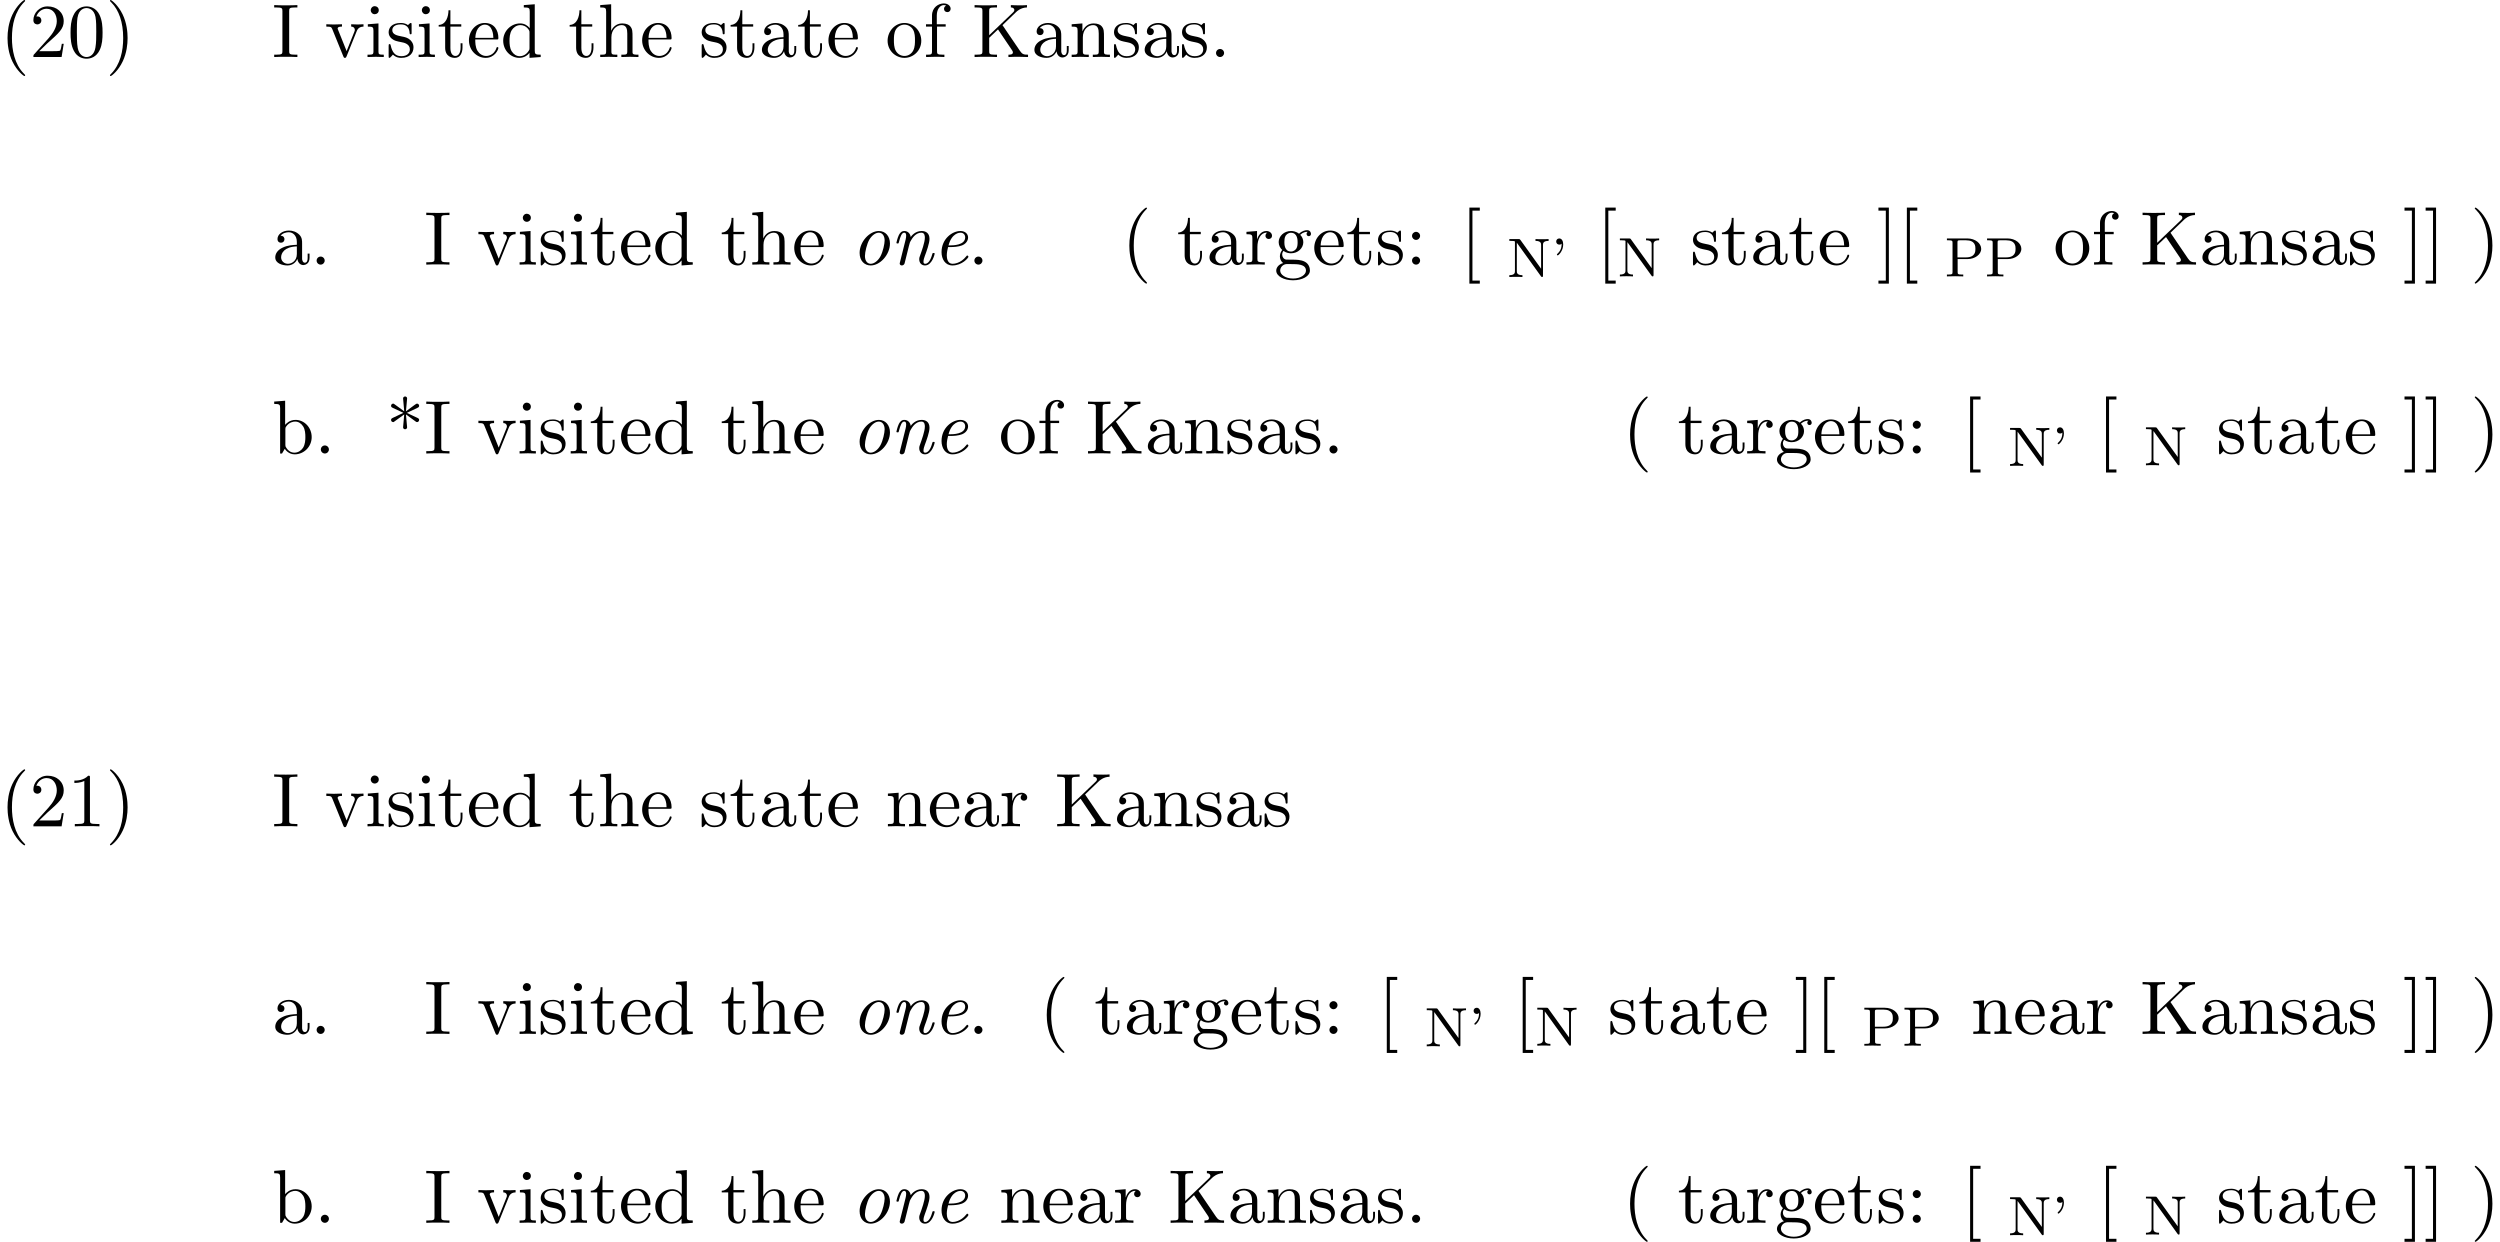 <?xml version='1.0' encoding='UTF-8'?>
<!-- This file was generated by dvisvgm 2.13.3 -->
<svg version='1.1' xmlns='http://www.w3.org/2000/svg' xmlns:xlink='http://www.w3.org/1999/xlink' width='358.655pt' height='178.156pt' viewBox='53.798 83.052 358.655 178.156'>
<defs>
<path id='g1-39' d='M1.514-4.782C1.514-4.001 1.227-3.634 .877-3.3C.837-3.26 .837-3.236 .837-3.22C.837-3.148 .909-3.1 .948-3.1C1.06-3.1 1.737-3.73 1.737-4.67C1.737-5.141 1.546-5.531 1.172-5.531C.909-5.531 .733-5.332 .733-5.093S.901-4.647 1.18-4.647C1.395-4.647 1.467-4.734 1.514-4.782Z'/>
<path id='g1-78' d='M1.937-5.324C1.849-5.436 1.841-5.444 1.682-5.444H.351V-5.181H.574C.717-5.181 .781-5.181 .94-5.165C1.148-5.141 1.156-5.133 1.156-4.981V-.853C1.156-.646 1.156-.263 .351-.263V0C.709-.024 1.084-.024 1.291-.024S1.873-.024 2.232 0V-.263C1.427-.263 1.427-.646 1.427-.853V-4.918L4.878-.12C4.949-.024 4.965 0 5.045 0C5.181 0 5.181-.08 5.181-.223V-4.591C5.181-4.798 5.181-5.181 5.986-5.181V-5.444C5.627-5.42 5.252-5.42 5.045-5.42S4.463-5.42 4.105-5.444V-5.181C4.91-5.181 4.91-4.798 4.91-4.591V-1.188L1.937-5.324Z'/>
<path id='g1-80' d='M1.905-2.487H3.355C4.336-2.487 5.284-3.116 5.284-3.953C5.284-4.734 4.439-5.444 3.292-5.444H.367V-5.181H.542C1.156-5.181 1.172-5.093 1.172-4.798V-.646C1.172-.351 1.156-.263 .542-.263H.367V0C1.044-.024 1.06-.024 1.538-.024S2.032-.024 2.71 0V-.263H2.534C1.921-.263 1.905-.351 1.905-.646V-2.487ZM1.881-2.726V-4.854C1.881-5.125 1.897-5.181 2.264-5.181H3.092C4.455-5.181 4.455-4.312 4.455-3.953C4.455-3.602 4.455-2.726 3.092-2.726H1.881Z'/>
<path id='g2-40' d='M3.611 2.618C3.611 2.585 3.611 2.564 3.425 2.378C2.062 1.004 1.713-1.058 1.713-2.727C1.713-4.625 2.127-6.524 3.469-7.887C3.611-8.018 3.611-8.04 3.611-8.073C3.611-8.149 3.567-8.182 3.502-8.182C3.393-8.182 2.411-7.44 1.767-6.055C1.211-4.855 1.08-3.644 1.08-2.727C1.08-1.876 1.2-.556 1.8 .676C2.455 2.018 3.393 2.727 3.502 2.727C3.567 2.727 3.611 2.695 3.611 2.618Z'/>
<path id='g2-41' d='M3.153-2.727C3.153-3.578 3.033-4.898 2.433-6.131C1.778-7.473 .84-8.182 .731-8.182C.665-8.182 .622-8.138 .622-8.073C.622-8.04 .622-8.018 .829-7.822C1.898-6.742 2.52-5.007 2.52-2.727C2.52-.862 2.116 1.058 .764 2.433C.622 2.564 .622 2.585 .622 2.618C.622 2.684 .665 2.727 .731 2.727C.84 2.727 1.822 1.985 2.465 .6C3.022-.6 3.153-1.811 3.153-2.727Z'/>
<path id='g2-42' d='M2.847-5.607C3.393-5.215 4.211-4.604 4.265-4.571S4.353-4.505 4.44-4.505C4.615-4.505 4.735-4.669 4.735-4.811C4.735-4.931 4.691-5.018 4.505-5.105L2.967-5.825L4.484-6.545C4.691-6.644 4.735-6.72 4.735-6.851C4.735-6.993 4.615-7.156 4.44-7.156C4.364-7.156 4.342-7.156 4.058-6.949L2.847-6.055L3.011-7.909C3.011-8.073 2.869-8.182 2.727-8.182C2.553-8.182 2.433-8.051 2.433-7.909C2.433-7.8 2.575-6.295 2.596-6.055L1.244-7.036C1.091-7.156 1.069-7.156 1.004-7.156C.829-7.156 .709-6.993 .709-6.851C.709-6.731 .753-6.644 .938-6.556L2.476-5.836L.96-5.116C.753-5.018 .709-4.942 .709-4.811C.709-4.789 .709-4.505 1.069-4.505L2.596-5.607L2.433-3.753C2.433-3.589 2.575-3.48 2.716-3.48C2.891-3.48 3.011-3.611 3.011-3.753C3.011-3.862 2.869-5.367 2.847-5.607Z'/>
<path id='g2-46' d='M2.095-.578C2.095-.895 1.833-1.156 1.516-1.156S.938-.895 .938-.578S1.2 0 1.516 0S2.095-.262 2.095-.578Z'/>
<path id='g2-48' d='M5.018-3.491C5.018-4.364 4.964-5.236 4.582-6.044C4.08-7.091 3.185-7.265 2.727-7.265C2.073-7.265 1.276-6.982 .829-5.967C.48-5.215 .425-4.364 .425-3.491C.425-2.673 .469-1.691 .916-.862C1.385 .022 2.182 .24 2.716 .24C3.305 .24 4.135 .011 4.615-1.025C4.964-1.778 5.018-2.629 5.018-3.491ZM2.716 0C2.291 0 1.647-.273 1.451-1.32C1.331-1.975 1.331-2.978 1.331-3.622C1.331-4.32 1.331-5.04 1.418-5.629C1.625-6.927 2.444-7.025 2.716-7.025C3.076-7.025 3.796-6.829 4.004-5.749C4.113-5.138 4.113-4.309 4.113-3.622C4.113-2.804 4.113-2.062 3.993-1.364C3.829-.327 3.207 0 2.716 0Z'/>
<path id='g2-49' d='M3.207-6.982C3.207-7.244 3.207-7.265 2.956-7.265C2.28-6.567 1.32-6.567 .971-6.567V-6.229C1.189-6.229 1.833-6.229 2.4-6.513V-.862C2.4-.469 2.367-.338 1.385-.338H1.036V0C1.418-.033 2.367-.033 2.804-.033S4.189-.033 4.571 0V-.338H4.222C3.24-.338 3.207-.458 3.207-.862V-6.982Z'/>
<path id='g2-50' d='M1.385-.84L2.542-1.964C4.244-3.469 4.898-4.058 4.898-5.149C4.898-6.393 3.916-7.265 2.585-7.265C1.353-7.265 .545-6.262 .545-5.291C.545-4.68 1.091-4.68 1.124-4.68C1.309-4.68 1.691-4.811 1.691-5.258C1.691-5.542 1.495-5.825 1.113-5.825C1.025-5.825 1.004-5.825 .971-5.815C1.222-6.524 1.811-6.927 2.444-6.927C3.436-6.927 3.905-6.044 3.905-5.149C3.905-4.276 3.36-3.415 2.76-2.738L.665-.404C.545-.284 .545-.262 .545 0H4.593L4.898-1.898H4.625C4.571-1.571 4.495-1.091 4.385-.927C4.309-.84 3.589-.84 3.349-.84H1.385Z'/>
<path id='g2-58' d='M2.095-4.124C2.095-4.44 1.833-4.702 1.516-4.702S.938-4.44 .938-4.124S1.2-3.545 1.516-3.545S2.095-3.807 2.095-4.124ZM2.095-.578C2.095-.895 1.833-1.156 1.516-1.156S.938-.895 .938-.578S1.2 0 1.516 0S2.095-.262 2.095-.578Z'/>
<path id='g2-73' d='M2.455-6.6C2.455-6.993 2.487-7.113 3.349-7.113H3.633V-7.451C3.251-7.418 2.389-7.418 1.975-7.418C1.549-7.418 .687-7.418 .305-7.451V-7.113H.589C1.451-7.113 1.484-6.993 1.484-6.6V-.851C1.484-.458 1.451-.338 .589-.338H.305V0C.687-.033 1.549-.033 1.964-.033C2.389-.033 3.251-.033 3.633 0V-.338H3.349C2.487-.338 2.455-.458 2.455-.851V-6.6Z'/>
<path id='g2-75' d='M4.364-4.571L6.327-6.458C6.415-6.545 6.993-7.102 7.876-7.113V-7.451C7.593-7.418 7.244-7.418 6.949-7.418C6.556-7.418 5.935-7.418 5.564-7.451V-7.113C6-7.102 6.065-6.851 6.065-6.753C6.065-6.578 5.956-6.469 5.869-6.393L2.455-3.131V-6.6C2.455-6.993 2.476-7.113 3.316-7.113H3.578V-7.451C3.196-7.418 2.389-7.418 1.975-7.418S.742-7.418 .36-7.451V-7.113H.622C1.462-7.113 1.484-6.993 1.484-6.6V-.851C1.484-.458 1.462-.338 .622-.338H.36V0C.742-.033 1.549-.033 1.964-.033S3.196-.033 3.578 0V-.338H3.316C2.476-.338 2.455-.458 2.455-.851V-2.76L3.72-3.96L5.695-1.036C5.76-.938 5.858-.796 5.858-.665C5.858-.338 5.433-.338 5.215-.338V0C5.596-.033 6.36-.033 6.775-.033C7.156-.033 7.571-.022 8.029 0V-.338C7.44-.338 7.211-.382 6.884-.862L4.364-4.571Z'/>
<path id='g2-91' d='M2.782 2.727V2.291H1.724V-7.745H2.782V-8.182H1.287V2.727H2.782Z'/>
<path id='g2-93' d='M1.735-8.182H.24V-7.745H1.298V2.291H.24V2.727H1.735V-8.182Z'/>
<path id='g2-97' d='M3.633-.829C3.676-.393 3.971 .065 4.484 .065C4.713 .065 5.378-.087 5.378-.971V-1.582H5.105V-.971C5.105-.338 4.833-.273 4.713-.273C4.353-.273 4.309-.764 4.309-.818V-3C4.309-3.458 4.309-3.884 3.916-4.287C3.491-4.713 2.945-4.887 2.422-4.887C1.527-4.887 .775-4.375 .775-3.655C.775-3.327 .993-3.142 1.276-3.142C1.582-3.142 1.778-3.36 1.778-3.644C1.778-3.775 1.724-4.135 1.222-4.145C1.516-4.527 2.051-4.647 2.4-4.647C2.935-4.647 3.556-4.222 3.556-3.251V-2.847C3-2.815 2.236-2.782 1.549-2.455C.731-2.084 .458-1.516 .458-1.036C.458-.153 1.516 .12 2.204 .12C2.924 .12 3.425-.316 3.633-.829ZM3.556-2.618V-1.527C3.556-.491 2.771-.12 2.28-.12C1.745-.12 1.298-.502 1.298-1.047C1.298-1.647 1.756-2.553 3.556-2.618Z'/>
<path id='g2-98' d='M1.876-4.113V-7.571L.305-7.451V-7.113C1.069-7.113 1.156-7.036 1.156-6.502V0H1.429C1.44-.011 1.527-.164 1.822-.676C1.985-.425 2.444 .12 3.251 .12C4.549 .12 5.684-.949 5.684-2.356C5.684-3.742 4.615-4.822 3.371-4.822C2.52-4.822 2.051-4.309 1.876-4.113ZM1.909-1.244V-3.491C1.909-3.698 1.909-3.709 2.029-3.884C2.455-4.495 3.055-4.582 3.316-4.582C3.807-4.582 4.2-4.298 4.462-3.884C4.745-3.436 4.778-2.815 4.778-2.367C4.778-1.964 4.756-1.309 4.44-.818C4.211-.48 3.796-.12 3.207-.12C2.716-.12 2.324-.382 2.062-.785C1.909-1.015 1.909-1.047 1.909-1.244Z'/>
<path id='g2-100' d='M4.145-.6V.12L5.749 0V-.338C4.985-.338 4.898-.415 4.898-.949V-7.571L3.327-7.451V-7.113C4.091-7.113 4.178-7.036 4.178-6.502V-4.145C3.862-4.538 3.393-4.822 2.804-4.822C1.516-4.822 .371-3.753 .371-2.345C.371-.96 1.44 .12 2.684 .12C3.382 .12 3.873-.251 4.145-.6ZM4.145-3.524V-1.287C4.145-1.091 4.145-1.069 4.025-.884C3.698-.36 3.207-.12 2.738-.12C2.247-.12 1.855-.404 1.593-.818C1.309-1.265 1.276-1.887 1.276-2.335C1.276-2.738 1.298-3.393 1.615-3.884C1.844-4.222 2.258-4.582 2.847-4.582C3.229-4.582 3.687-4.418 4.025-3.927C4.145-3.742 4.145-3.72 4.145-3.524Z'/>
<path id='g2-101' d='M1.222-2.749C1.287-4.375 2.204-4.647 2.575-4.647C3.698-4.647 3.807-3.175 3.807-2.749H1.222ZM1.211-2.52H4.255C4.495-2.52 4.527-2.52 4.527-2.749C4.527-3.829 3.938-4.887 2.575-4.887C1.309-4.887 .305-3.764 .305-2.4C.305-.938 1.451 .12 2.705 .12C4.036 .12 4.527-1.091 4.527-1.298C4.527-1.407 4.44-1.429 4.385-1.429C4.287-1.429 4.265-1.364 4.244-1.276C3.862-.153 2.88-.153 2.771-.153C2.225-.153 1.789-.48 1.538-.884C1.211-1.407 1.211-2.127 1.211-2.52Z'/>
<path id='g2-102' d='M1.909-4.702V-5.967C1.909-6.927 2.433-7.451 2.913-7.451C2.945-7.451 3.109-7.451 3.273-7.375C3.142-7.331 2.945-7.189 2.945-6.916C2.945-6.665 3.12-6.447 3.415-6.447C3.731-6.447 3.895-6.665 3.895-6.927C3.895-7.331 3.491-7.691 2.913-7.691C2.149-7.691 1.222-7.113 1.222-5.956V-4.702H.36V-4.364H1.222V-.829C1.222-.338 1.102-.338 .371-.338V0C.796-.011 1.309-.033 1.615-.033C2.051-.033 2.564-.033 3 0V-.338H2.771C1.964-.338 1.942-.458 1.942-.851V-4.364H3.185V-4.702H1.909Z'/>
<path id='g2-103' d='M2.422-1.876C1.473-1.876 1.473-2.967 1.473-3.218C1.473-3.513 1.484-3.862 1.647-4.135C1.735-4.265 1.985-4.571 2.422-4.571C3.371-4.571 3.371-3.48 3.371-3.229C3.371-2.935 3.36-2.585 3.196-2.313C3.109-2.182 2.858-1.876 2.422-1.876ZM1.156-1.451C1.156-1.495 1.156-1.745 1.342-1.964C1.767-1.658 2.215-1.625 2.422-1.625C3.436-1.625 4.189-2.378 4.189-3.218C4.189-3.622 4.015-4.025 3.742-4.276C4.135-4.647 4.527-4.702 4.724-4.702C4.745-4.702 4.8-4.702 4.833-4.691C4.713-4.647 4.658-4.527 4.658-4.396C4.658-4.211 4.8-4.08 4.975-4.08C5.084-4.08 5.291-4.156 5.291-4.407C5.291-4.593 5.16-4.942 4.735-4.942C4.516-4.942 4.036-4.876 3.578-4.429C3.12-4.789 2.662-4.822 2.422-4.822C1.407-4.822 .655-4.069 .655-3.229C.655-2.749 .895-2.335 1.167-2.105C1.025-1.942 .829-1.582 .829-1.2C.829-.862 .971-.447 1.309-.229C.655-.044 .305 .425 .305 .862C.305 1.647 1.385 2.247 2.716 2.247C4.004 2.247 5.138 1.691 5.138 .84C5.138 .458 4.985-.098 4.429-.404C3.851-.709 3.218-.709 2.553-.709C2.28-.709 1.811-.709 1.735-.72C1.385-.764 1.156-1.102 1.156-1.451ZM2.727 1.996C1.625 1.996 .873 1.44 .873 .862C.873 .36 1.287-.044 1.767-.076H2.411C3.349-.076 4.571-.076 4.571 .862C4.571 1.451 3.796 1.996 2.727 1.996Z'/>
<path id='g2-104' d='M1.2-.829C1.2-.338 1.08-.338 .349-.338V0C.731-.011 1.287-.033 1.582-.033C1.865-.033 2.433-.011 2.804 0V-.338C2.073-.338 1.953-.338 1.953-.829V-2.836C1.953-3.971 2.727-4.582 3.425-4.582C4.113-4.582 4.233-3.993 4.233-3.371V-.829C4.233-.338 4.113-.338 3.382-.338V0C3.764-.011 4.32-.033 4.615-.033C4.898-.033 5.465-.011 5.836 0V-.338C5.269-.338 4.996-.338 4.985-.665V-2.749C4.985-3.687 4.985-4.025 4.647-4.418C4.495-4.604 4.135-4.822 3.502-4.822C2.585-4.822 2.105-4.167 1.92-3.753V-7.571L.349-7.451V-7.113C1.113-7.113 1.2-7.036 1.2-6.502V-.829Z'/>
<path id='g2-105' d='M1.931-4.822L.404-4.702V-4.364C1.113-4.364 1.211-4.298 1.211-3.764V-.829C1.211-.338 1.091-.338 .36-.338V0C.709-.011 1.298-.033 1.56-.033C1.942-.033 2.324-.011 2.695 0V-.338C1.975-.338 1.931-.393 1.931-.818V-4.822ZM1.975-6.72C1.975-7.069 1.702-7.298 1.396-7.298C1.058-7.298 .818-7.004 .818-6.72C.818-6.425 1.058-6.142 1.396-6.142C1.702-6.142 1.975-6.371 1.975-6.72Z'/>
<path id='g2-110' d='M1.2-3.753V-.829C1.2-.338 1.08-.338 .349-.338V0C.731-.011 1.287-.033 1.582-.033C1.865-.033 2.433-.011 2.804 0V-.338C2.073-.338 1.953-.338 1.953-.829V-2.836C1.953-3.971 2.727-4.582 3.425-4.582C4.113-4.582 4.233-3.993 4.233-3.371V-.829C4.233-.338 4.113-.338 3.382-.338V0C3.764-.011 4.32-.033 4.615-.033C4.898-.033 5.465-.011 5.836 0V-.338C5.269-.338 4.996-.338 4.985-.665V-2.749C4.985-3.687 4.985-4.025 4.647-4.418C4.495-4.604 4.135-4.822 3.502-4.822C2.705-4.822 2.193-4.353 1.887-3.676V-4.822L.349-4.702V-4.364C1.113-4.364 1.2-4.287 1.2-3.753Z'/>
<path id='g2-111' d='M5.138-2.335C5.138-3.731 4.047-4.887 2.727-4.887C1.364-4.887 .305-3.698 .305-2.335C.305-.927 1.44 .12 2.716 .12C4.036 .12 5.138-.949 5.138-2.335ZM2.727-.153C2.258-.153 1.778-.382 1.484-.884C1.211-1.364 1.211-2.029 1.211-2.422C1.211-2.847 1.211-3.436 1.473-3.916C1.767-4.418 2.28-4.647 2.716-4.647C3.196-4.647 3.665-4.407 3.949-3.938S4.233-2.836 4.233-2.422C4.233-2.029 4.233-1.44 3.993-.96C3.753-.469 3.273-.153 2.727-.153Z'/>
<path id='g2-114' d='M1.822-3.622V-4.822L.305-4.702V-4.364C1.069-4.364 1.156-4.287 1.156-3.753V-.829C1.156-.338 1.036-.338 .305-.338V0C.731-.011 1.244-.033 1.549-.033C1.985-.033 2.498-.033 2.935 0V-.338H2.705C1.898-.338 1.876-.458 1.876-.851V-2.531C1.876-3.611 2.335-4.582 3.164-4.582C3.24-4.582 3.262-4.582 3.284-4.571C3.251-4.56 3.033-4.429 3.033-4.145C3.033-3.84 3.262-3.676 3.502-3.676C3.698-3.676 3.971-3.807 3.971-4.156S3.633-4.822 3.164-4.822C2.367-4.822 1.975-4.091 1.822-3.622Z'/>
<path id='g2-115' d='M2.269-2.116C2.509-2.073 3.404-1.898 3.404-1.113C3.404-.556 3.022-.12 2.171-.12C1.255-.12 .862-.742 .655-1.669C.622-1.811 .611-1.855 .502-1.855C.36-1.855 .36-1.778 .36-1.582V-.142C.36 .044 .36 .12 .48 .12C.535 .12 .545 .109 .753-.098C.775-.12 .775-.142 .971-.349C1.451 .109 1.942 .12 2.171 .12C3.425 .12 3.927-.611 3.927-1.396C3.927-1.975 3.6-2.302 3.469-2.433C3.109-2.782 2.684-2.869 2.225-2.956C1.615-3.076 .884-3.218 .884-3.851C.884-4.233 1.167-4.68 2.105-4.68C3.305-4.68 3.36-3.698 3.382-3.36C3.393-3.262 3.491-3.262 3.513-3.262C3.655-3.262 3.655-3.316 3.655-3.524V-4.625C3.655-4.811 3.655-4.887 3.535-4.887C3.48-4.887 3.458-4.887 3.316-4.756C3.284-4.713 3.175-4.615 3.131-4.582C2.716-4.887 2.269-4.887 2.105-4.887C.775-4.887 .36-4.156 .36-3.545C.36-3.164 .535-2.858 .829-2.618C1.178-2.335 1.484-2.269 2.269-2.116Z'/>
<path id='g2-116' d='M1.887-4.364H3.447V-4.702H1.887V-6.709H1.615C1.604-5.815 1.276-4.647 .207-4.604V-4.364H1.135V-1.353C1.135-.011 2.149 .12 2.542 .12C3.316 .12 3.622-.655 3.622-1.353V-1.975H3.349V-1.375C3.349-.567 3.022-.153 2.618-.153C1.887-.153 1.887-1.145 1.887-1.331V-4.364Z'/>
<path id='g2-118' d='M4.538-3.633C4.636-3.884 4.822-4.353 5.542-4.364V-4.702C5.291-4.68 4.975-4.669 4.724-4.669C4.462-4.669 3.96-4.691 3.775-4.702V-4.364C4.178-4.353 4.298-4.102 4.298-3.895C4.298-3.796 4.276-3.753 4.233-3.633L3.12-.851L1.898-3.895C1.833-4.036 1.833-4.058 1.833-4.08C1.833-4.364 2.258-4.364 2.455-4.364V-4.702C2.127-4.691 1.516-4.669 1.265-4.669C.971-4.669 .535-4.68 .207-4.702V-4.364C.895-4.364 .938-4.298 1.08-3.96L2.651-.087C2.716 .065 2.738 .12 2.88 .12S3.065 .022 3.109-.087L4.538-3.633Z'/>
<path id='g0-101' d='M2.607-2.52C2.935-2.52 3.665-2.553 4.189-2.76C5.051-3.109 5.051-3.818 5.051-3.895C5.051-4.396 4.647-4.822 3.949-4.822C2.804-4.822 1.244-3.72 1.244-1.789C1.244-.807 1.767 .12 2.804 .12C4.2 .12 5.105-.971 5.105-1.135C5.105-1.189 5.018-1.309 4.931-1.309C4.887-1.309 4.876-1.298 4.789-1.189C3.982-.164 3.011-.12 2.825-.12C2.116-.12 1.996-.895 1.996-1.32C1.996-1.735 2.105-2.225 2.182-2.52H2.607ZM2.247-2.76C2.716-4.549 3.84-4.582 3.949-4.582C4.385-4.582 4.636-4.287 4.636-3.916C4.636-2.76 2.836-2.76 2.476-2.76H2.247Z'/>
<path id='g0-110' d='M2.509-1.909C2.564-2.149 2.629-2.378 2.684-2.618C2.825-3.175 2.825-3.185 3.011-3.502C3.164-3.764 3.655-4.582 4.484-4.582C4.964-4.582 4.985-4.091 4.985-3.862C4.985-3.185 4.505-1.887 4.353-1.451C4.211-1.08 4.178-.982 4.178-.753C4.178-.273 4.484 .12 5.007 .12C6.022 .12 6.393-1.505 6.393-1.56C6.393-1.669 6.305-1.669 6.229-1.669C6.087-1.669 6.087-1.647 6.044-1.484C5.956-1.189 5.662-.12 5.029-.12C4.8-.12 4.789-.284 4.789-.436C4.789-.709 4.898-.993 4.985-1.255C5.204-1.833 5.651-3.055 5.651-3.687C5.651-4.582 5.051-4.822 4.516-4.822C3.622-4.822 3.098-4.167 2.956-3.96C2.88-4.495 2.509-4.822 2.04-4.822C1.647-4.822 1.429-4.571 1.255-4.244C1.047-3.807 .905-3.164 .905-3.142C.905-3.033 1.015-3.033 1.069-3.033C1.211-3.033 1.222-3.044 1.276-3.284C1.473-4.047 1.68-4.582 2.018-4.582C2.302-4.582 2.302-4.265 2.302-4.145C2.302-3.971 2.269-3.764 2.225-3.589L1.407-.316C1.385-.251 1.375-.196 1.375-.164C1.375-.044 1.462 .12 1.68 .12C1.811 .12 1.996 .044 2.073-.164L2.509-1.909Z'/>
<path id='g0-111' d='M5.553-3.033C5.553-4.069 4.909-4.822 3.96-4.822C2.607-4.822 1.2-3.273 1.2-1.68C1.2-.556 1.887 .12 2.793 .12C4.145 .12 5.553-1.429 5.553-3.033ZM2.793-.12C2.367-.12 1.964-.458 1.964-1.244C1.964-1.789 2.247-3 2.596-3.589C3-4.255 3.524-4.582 3.949-4.582C4.484-4.582 4.789-4.102 4.789-3.458C4.789-2.989 4.549-1.865 4.2-1.211C3.884-.611 3.327-.12 2.793-.12Z'/>
</defs>
<g id='page1'>
<use x='53.798' y='91.234' xlink:href='#g2-40'/>
<use x='58.041' y='91.234' xlink:href='#g2-50'/>
<use x='63.495' y='91.234' xlink:href='#g2-48'/>
<use x='68.95' y='91.234' xlink:href='#g2-41'/>
<use x='92.829' y='91.234' xlink:href='#g2-73'/>
<use x='100.404' y='91.234' xlink:href='#g2-118'/>
<use x='106.162' y='91.234' xlink:href='#g2-105'/>
<use x='109.192' y='91.234' xlink:href='#g2-115'/>
<use x='113.495' y='91.234' xlink:href='#g2-105'/>
<use x='116.526' y='91.234' xlink:href='#g2-116'/>
<use x='120.768' y='91.234' xlink:href='#g2-101'/>
<use x='125.617' y='91.234' xlink:href='#g2-100'/>
<use x='135.314' y='91.234' xlink:href='#g2-116'/>
<use x='139.556' y='91.234' xlink:href='#g2-104'/>
<use x='145.617' y='91.234' xlink:href='#g2-101'/>
<use x='154.102' y='91.234' xlink:href='#g2-115'/>
<use x='158.405' y='91.234' xlink:href='#g2-116'/>
<use x='162.647' y='91.234' xlink:href='#g2-97'/>
<use x='168.102' y='91.234' xlink:href='#g2-116'/>
<use x='172.344' y='91.234' xlink:href='#g2-101'/>
<use x='180.829' y='91.234' xlink:href='#g2-111'/>
<use x='186.283' y='91.234' xlink:href='#g2-102'/>
<use x='193.253' y='91.234' xlink:href='#g2-75'/>
<use x='201.738' y='91.234' xlink:href='#g2-97'/>
<use x='207.193' y='91.234' xlink:href='#g2-110'/>
<use x='213.253' y='91.234' xlink:href='#g2-115'/>
<use x='217.556' y='91.234' xlink:href='#g2-97'/>
<use x='223.011' y='91.234' xlink:href='#g2-115'/>
<use x='227.314' y='91.234' xlink:href='#g2-46'/>
<use x='92.829' y='121.015' xlink:href='#g2-97'/>
<use x='98.283' y='121.015' xlink:href='#g2-46'/>
<use x='114.647' y='121.015' xlink:href='#g2-73'/>
<use x='122.223' y='121.015' xlink:href='#g2-118'/>
<use x='127.98' y='121.015' xlink:href='#g2-105'/>
<use x='131.011' y='121.015' xlink:href='#g2-115'/>
<use x='135.314' y='121.015' xlink:href='#g2-105'/>
<use x='138.344' y='121.015' xlink:href='#g2-116'/>
<use x='142.586' y='121.015' xlink:href='#g2-101'/>
<use x='147.435' y='121.015' xlink:href='#g2-100'/>
<use x='157.132' y='121.015' xlink:href='#g2-116'/>
<use x='161.374' y='121.015' xlink:href='#g2-104'/>
<use x='167.435' y='121.015' xlink:href='#g2-101'/>
<use x='175.92' y='121.015' xlink:href='#g0-111'/>
<use x='181.495' y='121.015' xlink:href='#g0-110'/>
<use x='187.629' y='121.015' xlink:href='#g0-101'/>
<use x='192.647' y='121.015' xlink:href='#g2-46'/>
<use x='214.736' y='121.015' xlink:href='#g2-40'/>
<use x='222.615' y='121.015' xlink:href='#g2-116'/>
<use x='226.857' y='121.015' xlink:href='#g2-97'/>
<use x='232.312' y='121.015' xlink:href='#g2-114'/>
<use x='236.584' y='121.015' xlink:href='#g2-103'/>
<use x='242.039' y='121.015' xlink:href='#g2-101'/>
<use x='246.887' y='121.015' xlink:href='#g2-116'/>
<use x='251.13' y='121.015' xlink:href='#g2-115'/>
<use x='255.433' y='121.015' xlink:href='#g2-58'/>
<use x='263.312' y='121.015' xlink:href='#g2-91'/>
<use x='269.978' y='122.792' xlink:href='#g1-78'/>
<use x='276.321' y='122.792' xlink:href='#g1-39'/>
<use x='282.808' y='121.015' xlink:href='#g2-91'/>
<use x='285.838' y='122.704' xlink:href='#g1-78'/>
<use x='296.316' y='121.015' xlink:href='#g2-115'/>
<use x='300.619' y='121.015' xlink:href='#g2-116'/>
<use x='304.861' y='121.015' xlink:href='#g2-97'/>
<use x='310.316' y='121.015' xlink:href='#g2-116'/>
<use x='314.558' y='121.015' xlink:href='#g2-101'/>
<use x='323.043' y='121.015' xlink:href='#g2-93'/>
<use x='326.074' y='121.015' xlink:href='#g2-91'/>
<use x='332.74' y='122.704' xlink:href='#g1-80'/>
<use x='338.499' y='122.704' xlink:href='#g1-80'/>
<use x='348.393' y='121.015' xlink:href='#g2-111'/>
<use x='353.847' y='121.015' xlink:href='#g2-102'/>
<use x='360.817' y='121.015' xlink:href='#g2-75'/>
<use x='369.302' y='121.015' xlink:href='#g2-97'/>
<use x='374.757' y='121.015' xlink:href='#g2-110'/>
<use x='380.817' y='121.015' xlink:href='#g2-115'/>
<use x='385.12' y='121.015' xlink:href='#g2-97'/>
<use x='390.575' y='121.015' xlink:href='#g2-115'/>
<use x='398.514' y='121.015' xlink:href='#g2-93'/>
<use x='401.544' y='121.015' xlink:href='#g2-93'/>
<use x='408.211' y='121.015' xlink:href='#g2-41'/>
<use x='92.829' y='148.113' xlink:href='#g2-98'/>
<use x='98.889' y='148.113' xlink:href='#g2-46'/>
<use x='109.192' y='148.113' xlink:href='#g2-42'/>
<use x='114.647' y='148.113' xlink:href='#g2-73'/>
<use x='122.223' y='148.113' xlink:href='#g2-118'/>
<use x='127.98' y='148.113' xlink:href='#g2-105'/>
<use x='131.011' y='148.113' xlink:href='#g2-115'/>
<use x='135.314' y='148.113' xlink:href='#g2-105'/>
<use x='138.344' y='148.113' xlink:href='#g2-116'/>
<use x='142.586' y='148.113' xlink:href='#g2-101'/>
<use x='147.435' y='148.113' xlink:href='#g2-100'/>
<use x='157.132' y='148.113' xlink:href='#g2-116'/>
<use x='161.374' y='148.113' xlink:href='#g2-104'/>
<use x='167.435' y='148.113' xlink:href='#g2-101'/>
<use x='175.92' y='148.113' xlink:href='#g0-111'/>
<use x='181.495' y='148.113' xlink:href='#g0-110'/>
<use x='187.629' y='148.113' xlink:href='#g0-101'/>
<use x='197.103' y='148.113' xlink:href='#g2-111'/>
<use x='202.558' y='148.113' xlink:href='#g2-102'/>
<use x='209.527' y='148.113' xlink:href='#g2-75'/>
<use x='218.012' y='148.113' xlink:href='#g2-97'/>
<use x='223.467' y='148.113' xlink:href='#g2-110'/>
<use x='229.527' y='148.113' xlink:href='#g2-115'/>
<use x='233.83' y='148.113' xlink:href='#g2-97'/>
<use x='239.285' y='148.113' xlink:href='#g2-115'/>
<use x='243.588' y='148.113' xlink:href='#g2-46'/>
<use x='286.57' y='148.113' xlink:href='#g2-40'/>
<use x='294.449' y='148.113' xlink:href='#g2-116'/>
<use x='298.692' y='148.113' xlink:href='#g2-97'/>
<use x='304.146' y='148.113' xlink:href='#g2-114'/>
<use x='308.419' y='148.113' xlink:href='#g2-103'/>
<use x='313.873' y='148.113' xlink:href='#g2-101'/>
<use x='318.722' y='148.113' xlink:href='#g2-116'/>
<use x='322.964' y='148.113' xlink:href='#g2-115'/>
<use x='327.267' y='148.113' xlink:href='#g2-58'/>
<use x='335.146' y='148.113' xlink:href='#g2-91'/>
<use x='341.813' y='149.891' xlink:href='#g1-78'/>
<use x='348.156' y='149.891' xlink:href='#g1-39'/>
<use x='354.643' y='148.113' xlink:href='#g2-91'/>
<use x='361.309' y='149.802' xlink:href='#g1-78'/>
<use x='371.787' y='148.113' xlink:href='#g2-115'/>
<use x='376.09' y='148.113' xlink:href='#g2-116'/>
<use x='380.332' y='148.113' xlink:href='#g2-97'/>
<use x='385.787' y='148.113' xlink:href='#g2-116'/>
<use x='390.029' y='148.113' xlink:href='#g2-101'/>
<use x='398.514' y='148.113' xlink:href='#g2-93'/>
<use x='401.544' y='148.113' xlink:href='#g2-93'/>
<use x='408.211' y='148.113' xlink:href='#g2-41'/>
<use x='53.798' y='201.601' xlink:href='#g2-40'/>
<use x='58.041' y='201.601' xlink:href='#g2-50'/>
<use x='63.495' y='201.601' xlink:href='#g2-49'/>
<use x='68.95' y='201.601' xlink:href='#g2-41'/>
<use x='92.829' y='201.601' xlink:href='#g2-73'/>
<use x='100.404' y='201.601' xlink:href='#g2-118'/>
<use x='106.162' y='201.601' xlink:href='#g2-105'/>
<use x='109.192' y='201.601' xlink:href='#g2-115'/>
<use x='113.495' y='201.601' xlink:href='#g2-105'/>
<use x='116.526' y='201.601' xlink:href='#g2-116'/>
<use x='120.768' y='201.601' xlink:href='#g2-101'/>
<use x='125.617' y='201.601' xlink:href='#g2-100'/>
<use x='135.314' y='201.601' xlink:href='#g2-116'/>
<use x='139.556' y='201.601' xlink:href='#g2-104'/>
<use x='145.617' y='201.601' xlink:href='#g2-101'/>
<use x='154.102' y='201.601' xlink:href='#g2-115'/>
<use x='158.405' y='201.601' xlink:href='#g2-116'/>
<use x='162.647' y='201.601' xlink:href='#g2-97'/>
<use x='168.102' y='201.601' xlink:href='#g2-116'/>
<use x='172.344' y='201.601' xlink:href='#g2-101'/>
<use x='180.829' y='201.601' xlink:href='#g2-110'/>
<use x='186.889' y='201.601' xlink:href='#g2-101'/>
<use x='191.738' y='201.601' xlink:href='#g2-97'/>
<use x='197.193' y='201.601' xlink:href='#g2-114'/>
<use x='205.102' y='201.601' xlink:href='#g2-75'/>
<use x='213.587' y='201.601' xlink:href='#g2-97'/>
<use x='219.041' y='201.601' xlink:href='#g2-110'/>
<use x='225.102' y='201.601' xlink:href='#g2-115'/>
<use x='229.405' y='201.601' xlink:href='#g2-97'/>
<use x='234.859' y='201.601' xlink:href='#g2-115'/>
<use x='92.829' y='231.382' xlink:href='#g2-97'/>
<use x='98.283' y='231.382' xlink:href='#g2-46'/>
<use x='114.647' y='231.382' xlink:href='#g2-73'/>
<use x='122.223' y='231.382' xlink:href='#g2-118'/>
<use x='127.98' y='231.382' xlink:href='#g2-105'/>
<use x='131.011' y='231.382' xlink:href='#g2-115'/>
<use x='135.314' y='231.382' xlink:href='#g2-105'/>
<use x='138.344' y='231.382' xlink:href='#g2-116'/>
<use x='142.586' y='231.382' xlink:href='#g2-101'/>
<use x='147.435' y='231.382' xlink:href='#g2-100'/>
<use x='157.132' y='231.382' xlink:href='#g2-116'/>
<use x='161.374' y='231.382' xlink:href='#g2-104'/>
<use x='167.435' y='231.382' xlink:href='#g2-101'/>
<use x='175.92' y='231.382' xlink:href='#g0-111'/>
<use x='181.495' y='231.382' xlink:href='#g0-110'/>
<use x='187.629' y='231.382' xlink:href='#g0-101'/>
<use x='192.647' y='231.382' xlink:href='#g2-46'/>
<use x='202.887' y='231.382' xlink:href='#g2-40'/>
<use x='210.766' y='231.382' xlink:href='#g2-116'/>
<use x='215.009' y='231.382' xlink:href='#g2-97'/>
<use x='220.463' y='231.382' xlink:href='#g2-114'/>
<use x='224.736' y='231.382' xlink:href='#g2-103'/>
<use x='230.19' y='231.382' xlink:href='#g2-101'/>
<use x='235.039' y='231.382' xlink:href='#g2-116'/>
<use x='239.281' y='231.382' xlink:href='#g2-115'/>
<use x='243.584' y='231.382' xlink:href='#g2-58'/>
<use x='251.463' y='231.382' xlink:href='#g2-91'/>
<use x='258.13' y='233.159' xlink:href='#g1-78'/>
<use x='264.473' y='233.159' xlink:href='#g1-39'/>
<use x='270.96' y='231.382' xlink:href='#g2-91'/>
<use x='273.99' y='233.071' xlink:href='#g1-78'/>
<use x='284.467' y='231.382' xlink:href='#g2-115'/>
<use x='288.77' y='231.382' xlink:href='#g2-116'/>
<use x='293.013' y='231.382' xlink:href='#g2-97'/>
<use x='298.467' y='231.382' xlink:href='#g2-116'/>
<use x='302.71' y='231.382' xlink:href='#g2-101'/>
<use x='311.195' y='231.382' xlink:href='#g2-93'/>
<use x='314.225' y='231.382' xlink:href='#g2-91'/>
<use x='320.892' y='233.071' xlink:href='#g1-80'/>
<use x='326.651' y='233.071' xlink:href='#g1-80'/>
<use x='336.544' y='231.382' xlink:href='#g2-110'/>
<use x='342.605' y='231.382' xlink:href='#g2-101'/>
<use x='347.453' y='231.382' xlink:href='#g2-97'/>
<use x='352.908' y='231.382' xlink:href='#g2-114'/>
<use x='360.817' y='231.382' xlink:href='#g2-75'/>
<use x='369.302' y='231.382' xlink:href='#g2-97'/>
<use x='374.757' y='231.382' xlink:href='#g2-110'/>
<use x='380.817' y='231.382' xlink:href='#g2-115'/>
<use x='385.12' y='231.382' xlink:href='#g2-97'/>
<use x='390.575' y='231.382' xlink:href='#g2-115'/>
<use x='398.514' y='231.382' xlink:href='#g2-93'/>
<use x='401.544' y='231.382' xlink:href='#g2-93'/>
<use x='408.211' y='231.382' xlink:href='#g2-41'/>
<use x='92.829' y='258.48' xlink:href='#g2-98'/>
<use x='98.889' y='258.48' xlink:href='#g2-46'/>
<use x='114.647' y='258.48' xlink:href='#g2-73'/>
<use x='122.223' y='258.48' xlink:href='#g2-118'/>
<use x='127.98' y='258.48' xlink:href='#g2-105'/>
<use x='131.011' y='258.48' xlink:href='#g2-115'/>
<use x='135.314' y='258.48' xlink:href='#g2-105'/>
<use x='138.344' y='258.48' xlink:href='#g2-116'/>
<use x='142.586' y='258.48' xlink:href='#g2-101'/>
<use x='147.435' y='258.48' xlink:href='#g2-100'/>
<use x='157.132' y='258.48' xlink:href='#g2-116'/>
<use x='161.374' y='258.48' xlink:href='#g2-104'/>
<use x='167.435' y='258.48' xlink:href='#g2-101'/>
<use x='175.92' y='258.48' xlink:href='#g0-111'/>
<use x='181.495' y='258.48' xlink:href='#g0-110'/>
<use x='187.629' y='258.48' xlink:href='#g0-101'/>
<use x='197.103' y='258.48' xlink:href='#g2-110'/>
<use x='203.164' y='258.48' xlink:href='#g2-101'/>
<use x='208.012' y='258.48' xlink:href='#g2-97'/>
<use x='213.467' y='258.48' xlink:href='#g2-114'/>
<use x='221.376' y='258.48' xlink:href='#g2-75'/>
<use x='229.861' y='258.48' xlink:href='#g2-97'/>
<use x='235.315' y='258.48' xlink:href='#g2-110'/>
<use x='241.376' y='258.48' xlink:href='#g2-115'/>
<use x='245.679' y='258.48' xlink:href='#g2-97'/>
<use x='251.133' y='258.48' xlink:href='#g2-115'/>
<use x='255.436' y='258.48' xlink:href='#g2-46'/>
<use x='286.57' y='258.48' xlink:href='#g2-40'/>
<use x='294.449' y='258.48' xlink:href='#g2-116'/>
<use x='298.692' y='258.48' xlink:href='#g2-97'/>
<use x='304.146' y='258.48' xlink:href='#g2-114'/>
<use x='308.419' y='258.48' xlink:href='#g2-103'/>
<use x='313.873' y='258.48' xlink:href='#g2-101'/>
<use x='318.722' y='258.48' xlink:href='#g2-116'/>
<use x='322.964' y='258.48' xlink:href='#g2-115'/>
<use x='327.267' y='258.48' xlink:href='#g2-58'/>
<use x='335.146' y='258.48' xlink:href='#g2-91'/>
<use x='341.813' y='260.258' xlink:href='#g1-78'/>
<use x='348.156' y='260.258' xlink:href='#g1-39'/>
<use x='354.643' y='258.48' xlink:href='#g2-91'/>
<use x='361.309' y='260.169' xlink:href='#g1-78'/>
<use x='371.787' y='258.48' xlink:href='#g2-115'/>
<use x='376.09' y='258.48' xlink:href='#g2-116'/>
<use x='380.332' y='258.48' xlink:href='#g2-97'/>
<use x='385.787' y='258.48' xlink:href='#g2-116'/>
<use x='390.029' y='258.48' xlink:href='#g2-101'/>
<use x='398.514' y='258.48' xlink:href='#g2-93'/>
<use x='401.544' y='258.48' xlink:href='#g2-93'/>
<use x='408.211' y='258.48' xlink:href='#g2-41'/>
</g>
</svg><!--Rendered by QuickLaTeX.com-->